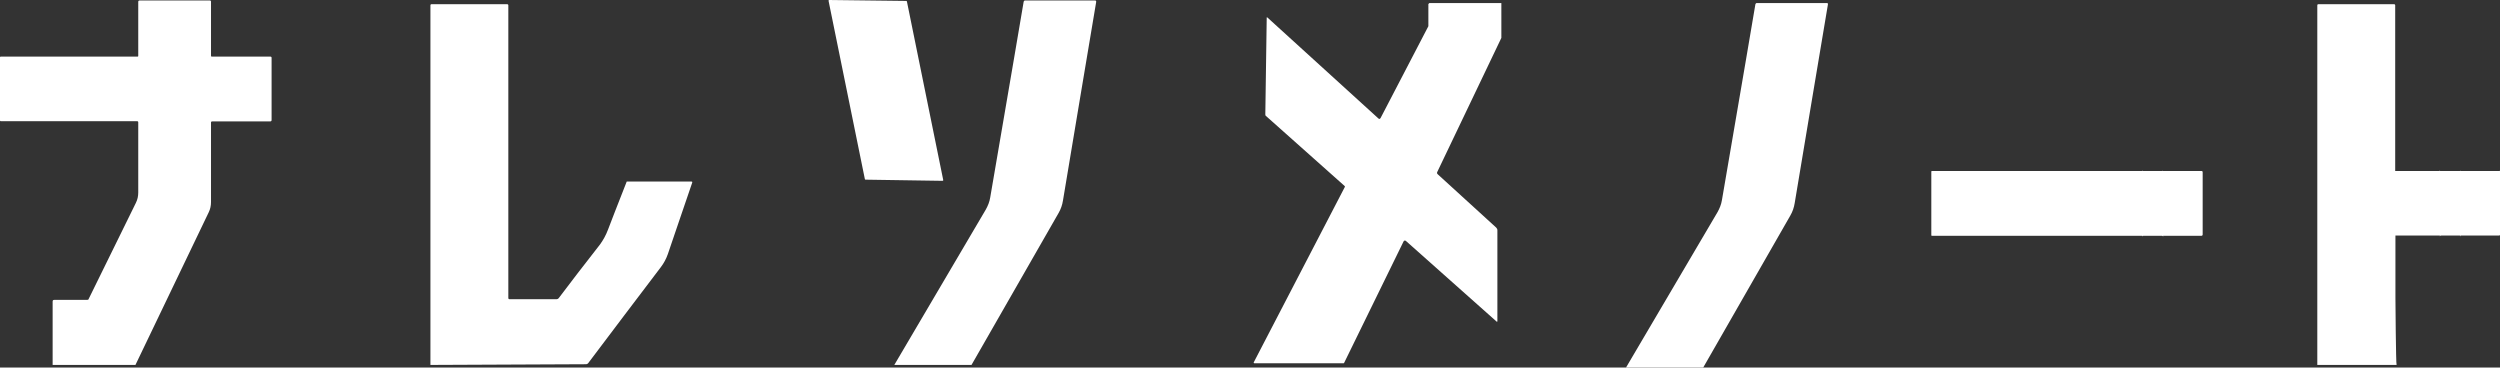 <?xml version="1.0" encoding="UTF-8"?>
<svg id="_レイヤー_2" xmlns="http://www.w3.org/2000/svg" version="1.1" viewBox="0 0 1068.7 157.1">
  <rect x="0" y="0" width="1068.7" height="157.1" fill="#333333" stroke="none"/>
  <!-- Generator: Adobe Illustrator 29.1.0, SVG Export Plug-In . SVG Version: 2.1.0 Build 142)  -->
  <defs>
    <style>
      .st0 {
        fill: #fff;
      }
    </style>
  </defs>
  <g id="_レイヤー_1-2">
    <path class="st0" d="M115.6,24.2h-25.1c-.2,0-.3-.2-.3-.4V.6c0-.2-.2-.4-.4-.4h-30.1c-.4,0-.6.2-.6.6v23c0,.3,0,.4-.4.4H.3c-.2,0-.3.1-.3.3v27c0,.2.1.3.3.3h58.3c.3,0,.5.2.5.5v30c0,1.5-.3,3-1,4.4-9.4,19.1-16.1,32.8-20.2,41.1,0,.3-.4.4-.7.4h-14c-.5,0-.7.2-.7.7v27.1h35.4c10.4-21.7,20.9-43.5,31.3-65.2.7-1.4,1-2.9,1-4.4v-34c0-.4.2-.5.6-.5h24.7c.4,0,.6-.2.6-.6v-26.7c0-.2-.2-.4-.4-.4h0Z"/>
    <path class="st0" d="M403.2,76.9L387.7.7c0-.2-.2-.3-.3-.3L354.5,0C354.3,0,354.1.2,354.2.4l15.5,76.1c0,.2.2.3.3.3l32.9.5c.2,0,.4-.2.3-.4h0Z"/>
    <path class="st0" d="M468.2.2h-30c-.3,0-.5.2-.6.5-.7,4.4-5.5,32.3-14.3,83.7-.3,1.9-1,3.6-1.9,5.2-13,22-26,44.1-39.1,66.4h33c12.4-21.6,24.8-43.2,37.2-64.9,1-1.7,1.6-3.5,1.9-5.4,5.3-32,10.1-60.3,14.2-84.9,0-.4-.1-.6-.5-.6h0Z"/>
    <path class="st0" d="M610.6,1.7v8.6c0,.3,0,.6,0,.9l-20.4,39.2c-.3.5-.6.6-1,.2l-47.5-43.2h-.2l-.6,41.4c0,.3,0,.6.3.8l33.7,30s0,.2,0,.3l-38.9,74.9c-.2.3,0,.5.3.5h37.9c.2,0,.3,0,.4-.2l25.4-51.9c.2-.4.7-.5,1-.2l38.8,34.5c0,.1.3,0,.3-.1v-39c0-.4-.2-.8-.5-1.1l-25-22.8c-.3-.2-.4-.7-.2-1l27.4-57.3V1.3h-30.7c-.2,0-.4.2-.4.4Z"/>
    <path class="st0" d="M295.4,77.6h-27.2c-.2,0-.4,0-.4.3-4.1,10.5-6.8,17.3-7.9,20.3-.9,2.4-2.1,4.5-3.4,6.3-6.9,8.8-12.8,16.5-17.7,23-.2.2-.5.4-.8.4h-20.2c-.3,0-.5-.2-.5-.5V2.2c0-.2-.2-.4-.4-.4h-32.4c-.4,0-.5.2-.5.6v153.6h.9l65.7-.3c.3,0,.6-.2.8-.4,10.3-13.7,20.7-27.4,31.1-41.1,1.3-1.7,2.3-3.6,3-5.6,1.7-4.9,5.1-15.1,10.4-30.5.1-.3,0-.5-.4-.5h-.1Z"/>
    <path class="st0" d="M781,1.3h-30c-.3,0-.5.2-.6.5-.7,4.4-5.5,32.3-14.3,83.7-.3,1.9-1,3.6-1.9,5.2-13,22-26,44.1-39.1,66.4h33c12.4-21.6,24.8-43.2,37.2-64.9,1-1.7,1.6-3.5,1.9-5.4,5.3-32,10.1-60.3,14.2-84.9,0-.4,0-.6-.5-.6h0Z"/>
    <path class="st0" d="M941.1,73.1h-16.5v-.4c0,.3,0,.4-.4.4h-8.2c-.2,0-.3-.2-.3-.4v.4h-89.8c-.2,0-.3,0-.3.3v27.1c0,.2,0,.3.3.3h89.9v.5c0-.4.2-.5.5-.5h7.9c.3,0,.5.2.5.5v-.5h16.3c.4,0,.6-.2.6-.6v-26.7c0-.2-.2-.4-.4-.4h0Z"/>
    <path class="st0" d="M1068.3,73.1h-16.5v-.4c0,.3,0,.4-.4.4h-8.2c-.2,0-.3-.2-.3-.4v.4h-19V2.2c0-.2-.2-.4-.4-.4h-32.4c-.4,0-.5.2-.5.6v153.6h33.9c-.3,0-.5-28.3-.5-28.7v-26.6h19v.5c0-.4.2-.5.6-.5h7.9c.3,0,.4.2.4.5v-.5h16.3c.4,0,.6-.2.6-.6v-26.7c0-.2-.2-.4-.4-.4h0Z"/>
  </g>
</svg>